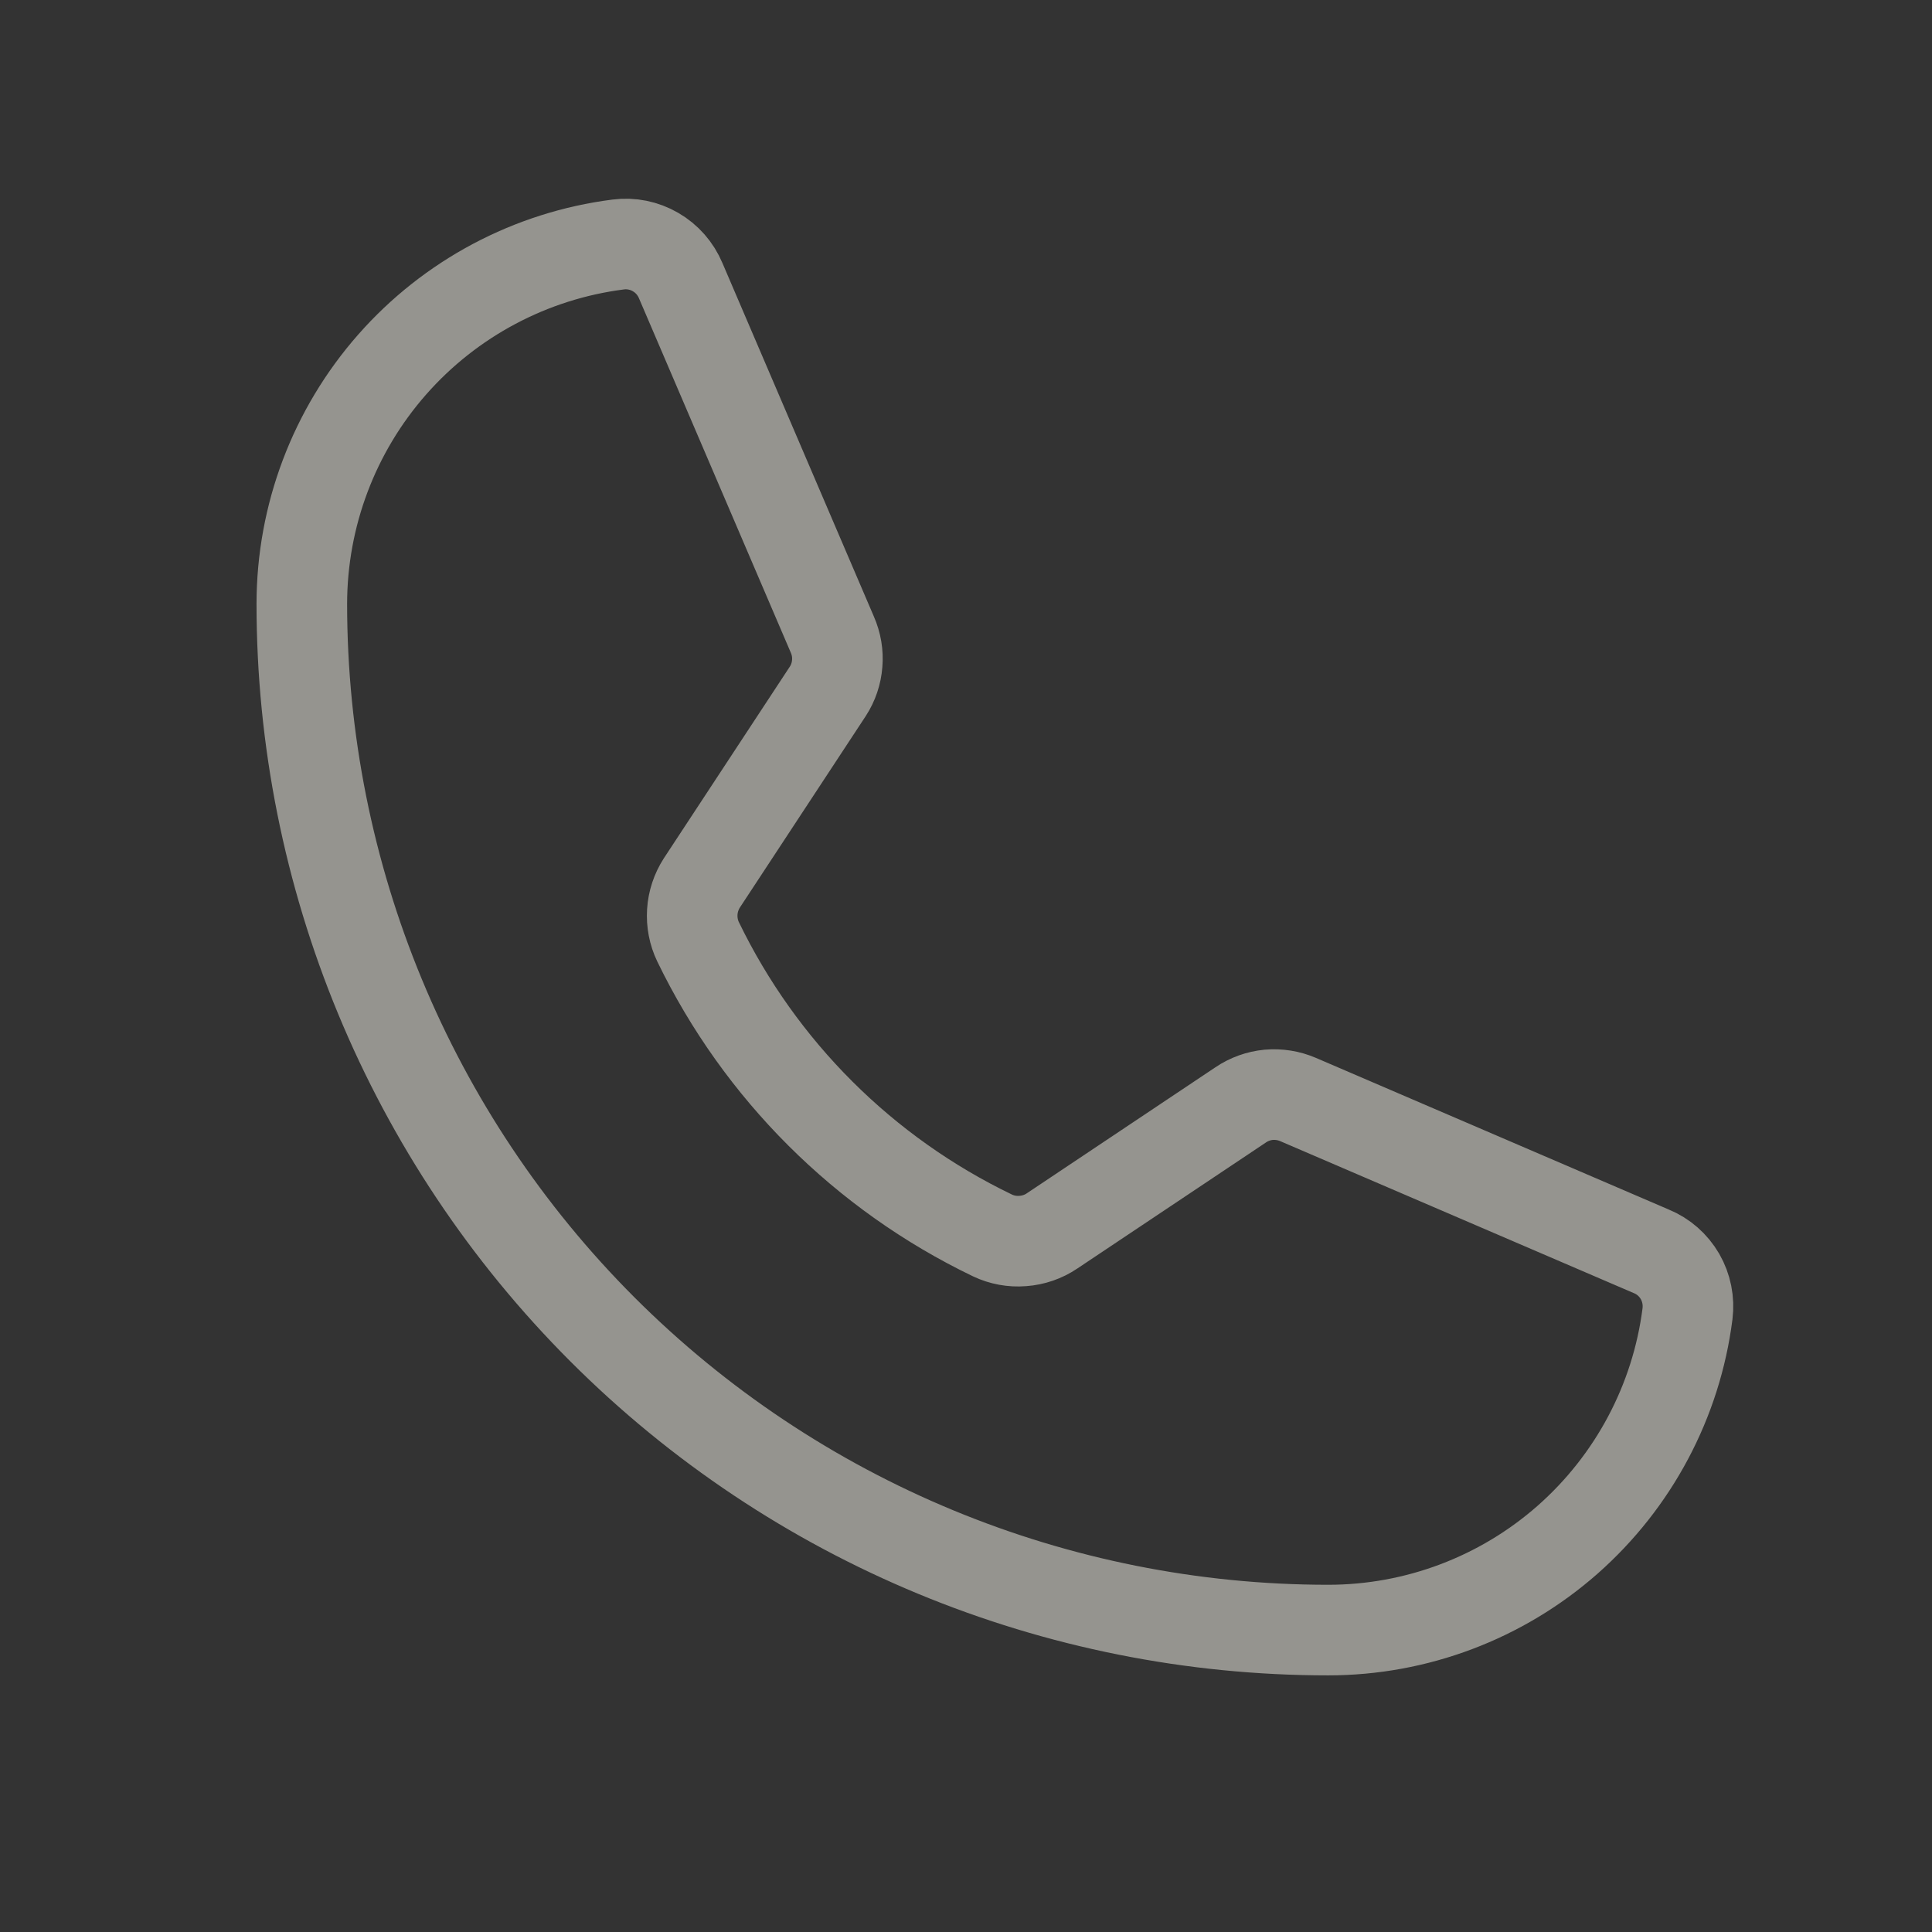 <svg width="18" height="18" viewBox="0 0 18 18" fill="none" xmlns="http://www.w3.org/2000/svg">
<rect x="0" y="0" width="18" height="18" fill="#333333" stroke="none"/>
<path d="M6.504 8.775C7.083 9.97 8.049 10.934 9.246 11.51C9.334 11.552 9.432 11.57 9.529 11.562C9.627 11.555 9.721 11.523 9.802 11.468L11.559 10.294C11.637 10.241 11.727 10.209 11.82 10.2C11.914 10.192 12.008 10.207 12.094 10.244L15.384 11.658C15.497 11.704 15.591 11.787 15.652 11.892C15.713 11.998 15.737 12.12 15.722 12.241C15.618 13.055 15.22 13.803 14.604 14.346C13.988 14.888 13.196 15.187 12.375 15.187C9.839 15.187 7.407 14.18 5.613 12.386C3.82 10.593 2.812 8.161 2.812 5.625C2.813 4.804 3.112 4.012 3.654 3.396C4.196 2.78 4.945 2.382 5.759 2.278C5.879 2.262 6.002 2.287 6.107 2.348C6.213 2.409 6.295 2.503 6.342 2.615L7.755 5.913C7.792 5.998 7.808 6.09 7.8 6.182C7.793 6.274 7.763 6.363 7.713 6.44L6.539 8.226C6.487 8.307 6.456 8.4 6.45 8.496C6.444 8.592 6.462 8.688 6.504 8.775V8.775Z" stroke="#F9F7ED" stroke-opacity="0.5" stroke-width="0.844" stroke-linecap="round" stroke-linejoin="round"/>
</svg>
